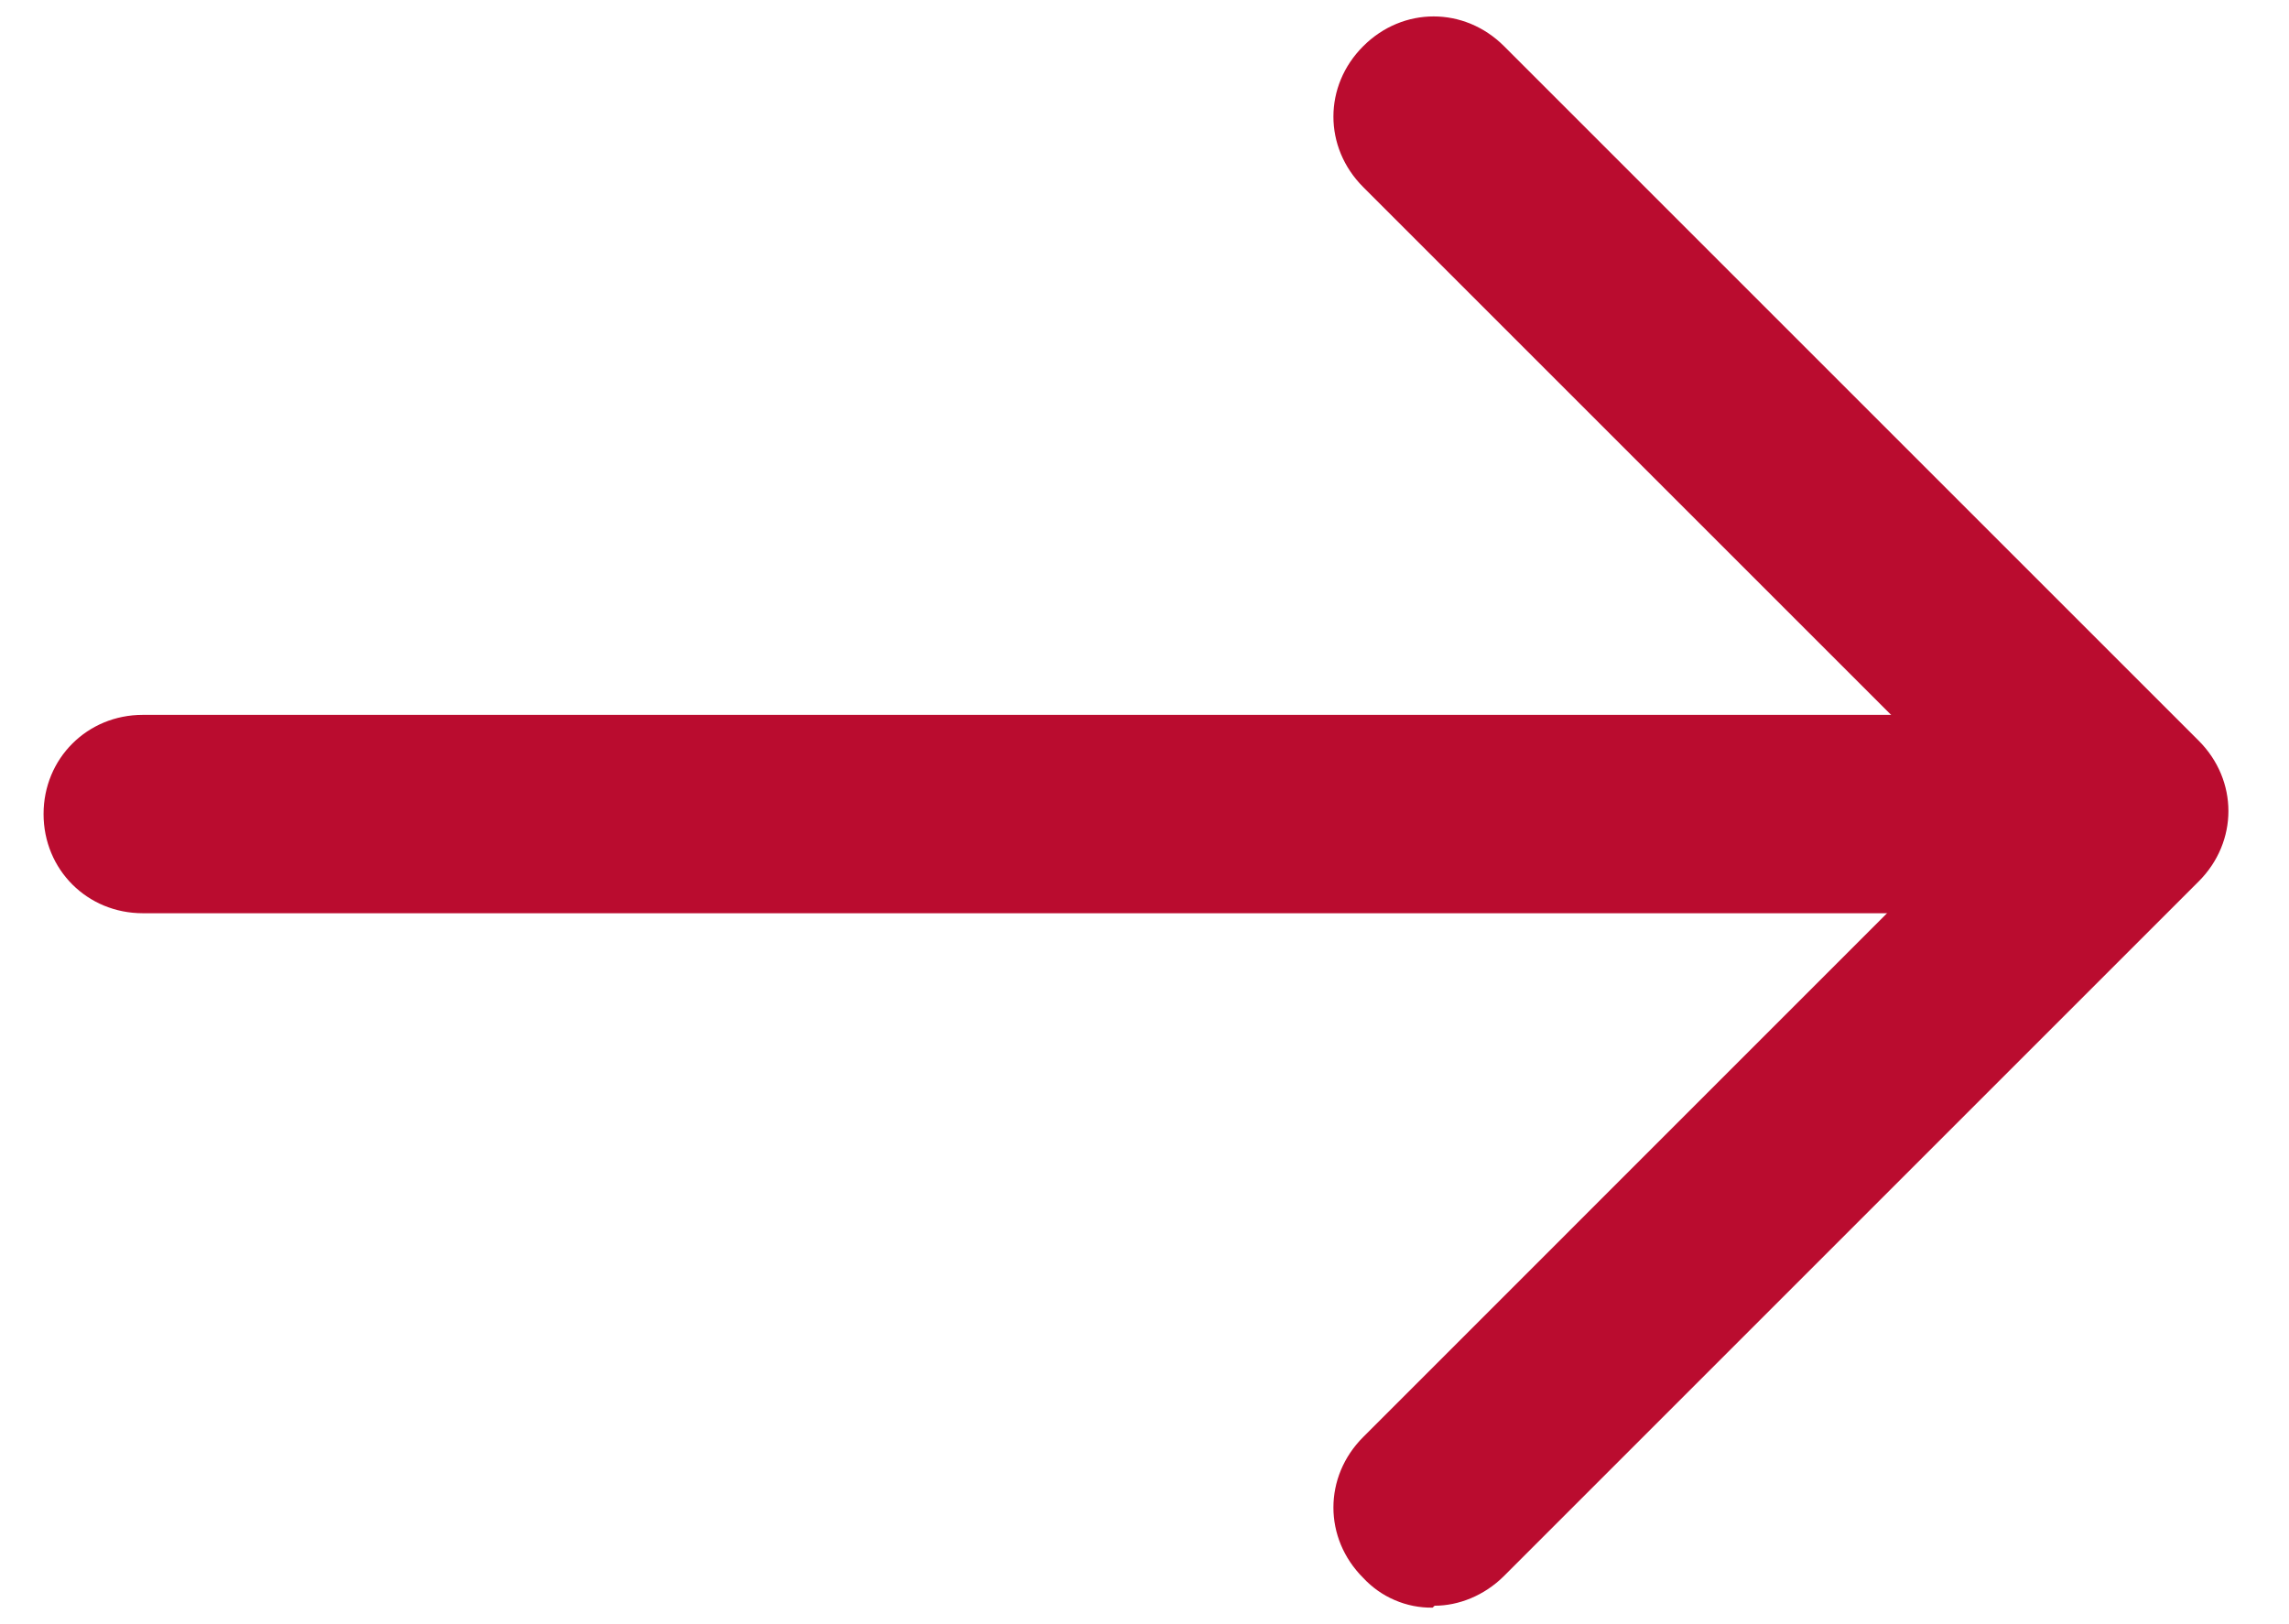 <svg width="31" height="22" viewBox="0 0 31 22" fill="none" xmlns="http://www.w3.org/2000/svg">
<g id="Group 9">
<path id="Vector" d="M26.121 12.37H1.934C1.181 12.37 0.59 11.779 0.59 11.026C0.59 10.274 1.181 9.683 1.934 9.683H26.121C26.874 9.683 27.465 10.274 27.465 11.026C27.465 11.779 26.874 12.37 26.121 12.37Z" fill="#BA0C2F"/>
<path id="Vector_2" d="M19.402 21.776C19.226 21.779 19.051 21.744 18.889 21.674C18.727 21.605 18.582 21.502 18.462 21.373C17.924 20.836 17.924 20.003 18.462 19.465L26.927 10.999L18.462 2.534C17.924 1.996 17.924 1.163 18.462 0.626C18.999 0.088 19.832 0.088 20.37 0.626L29.776 10.032C30.314 10.569 30.314 11.403 29.776 11.94L20.37 21.346C20.101 21.615 19.752 21.75 19.429 21.75L19.402 21.776Z" fill="#BA0C2F"/>
</g>
</svg>
